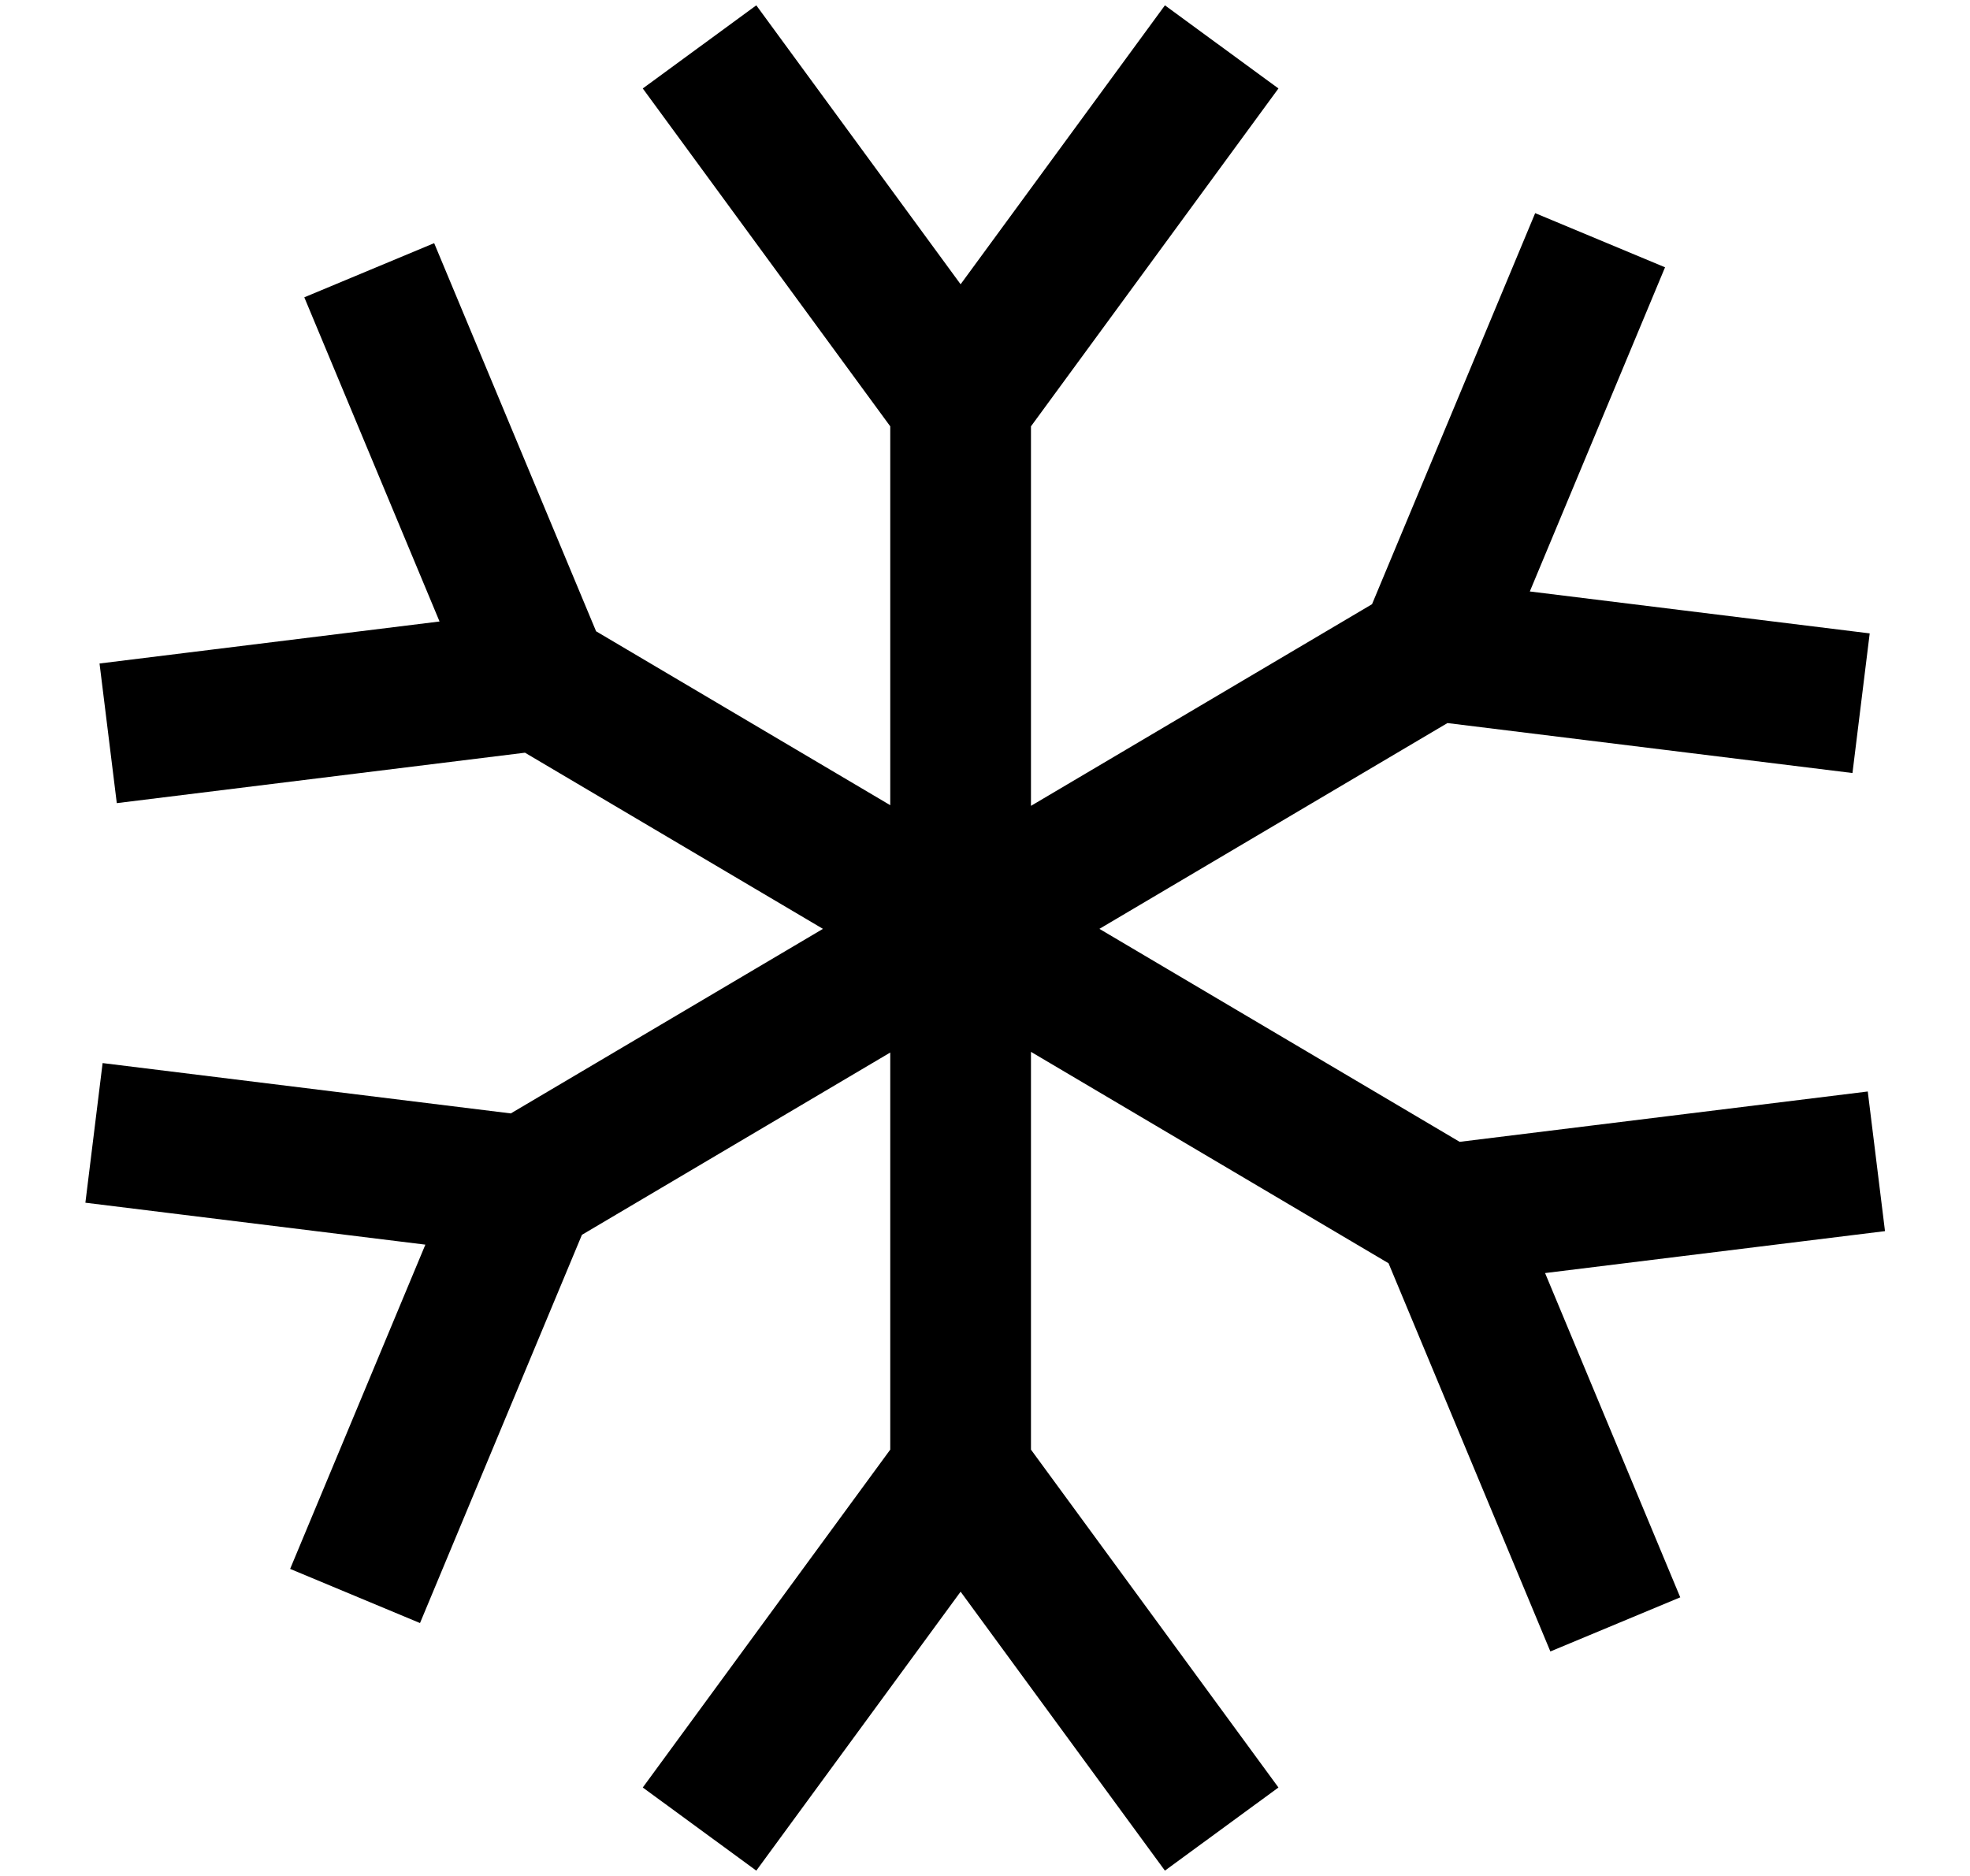 <?xml version="1.0" encoding="UTF-8"?> <svg xmlns="http://www.w3.org/2000/svg" width="21" height="20" viewBox="0 0 21 20" fill="none"><path d="M10.24 4.3V15.7M10.24 4.3L13.023 0.5M10.24 4.3L7.457 0.5M10.24 15.7L7.457 19.5M10.24 15.7L13.023 19.5M15.246 6.946L5.607 12.646M5.607 12.646L1.002 12.078M5.607 12.646L3.785 17.015M5.758 7.249L15.398 12.949M5.758 7.249L3.936 2.881M5.758 7.249L1.153 7.818M15.398 12.949L17.219 17.318M15.398 12.949L20.002 12.381M19.839 7.497L15.235 6.929L17.057 2.561" stroke="black" stroke-width="1.5"></path></svg> 